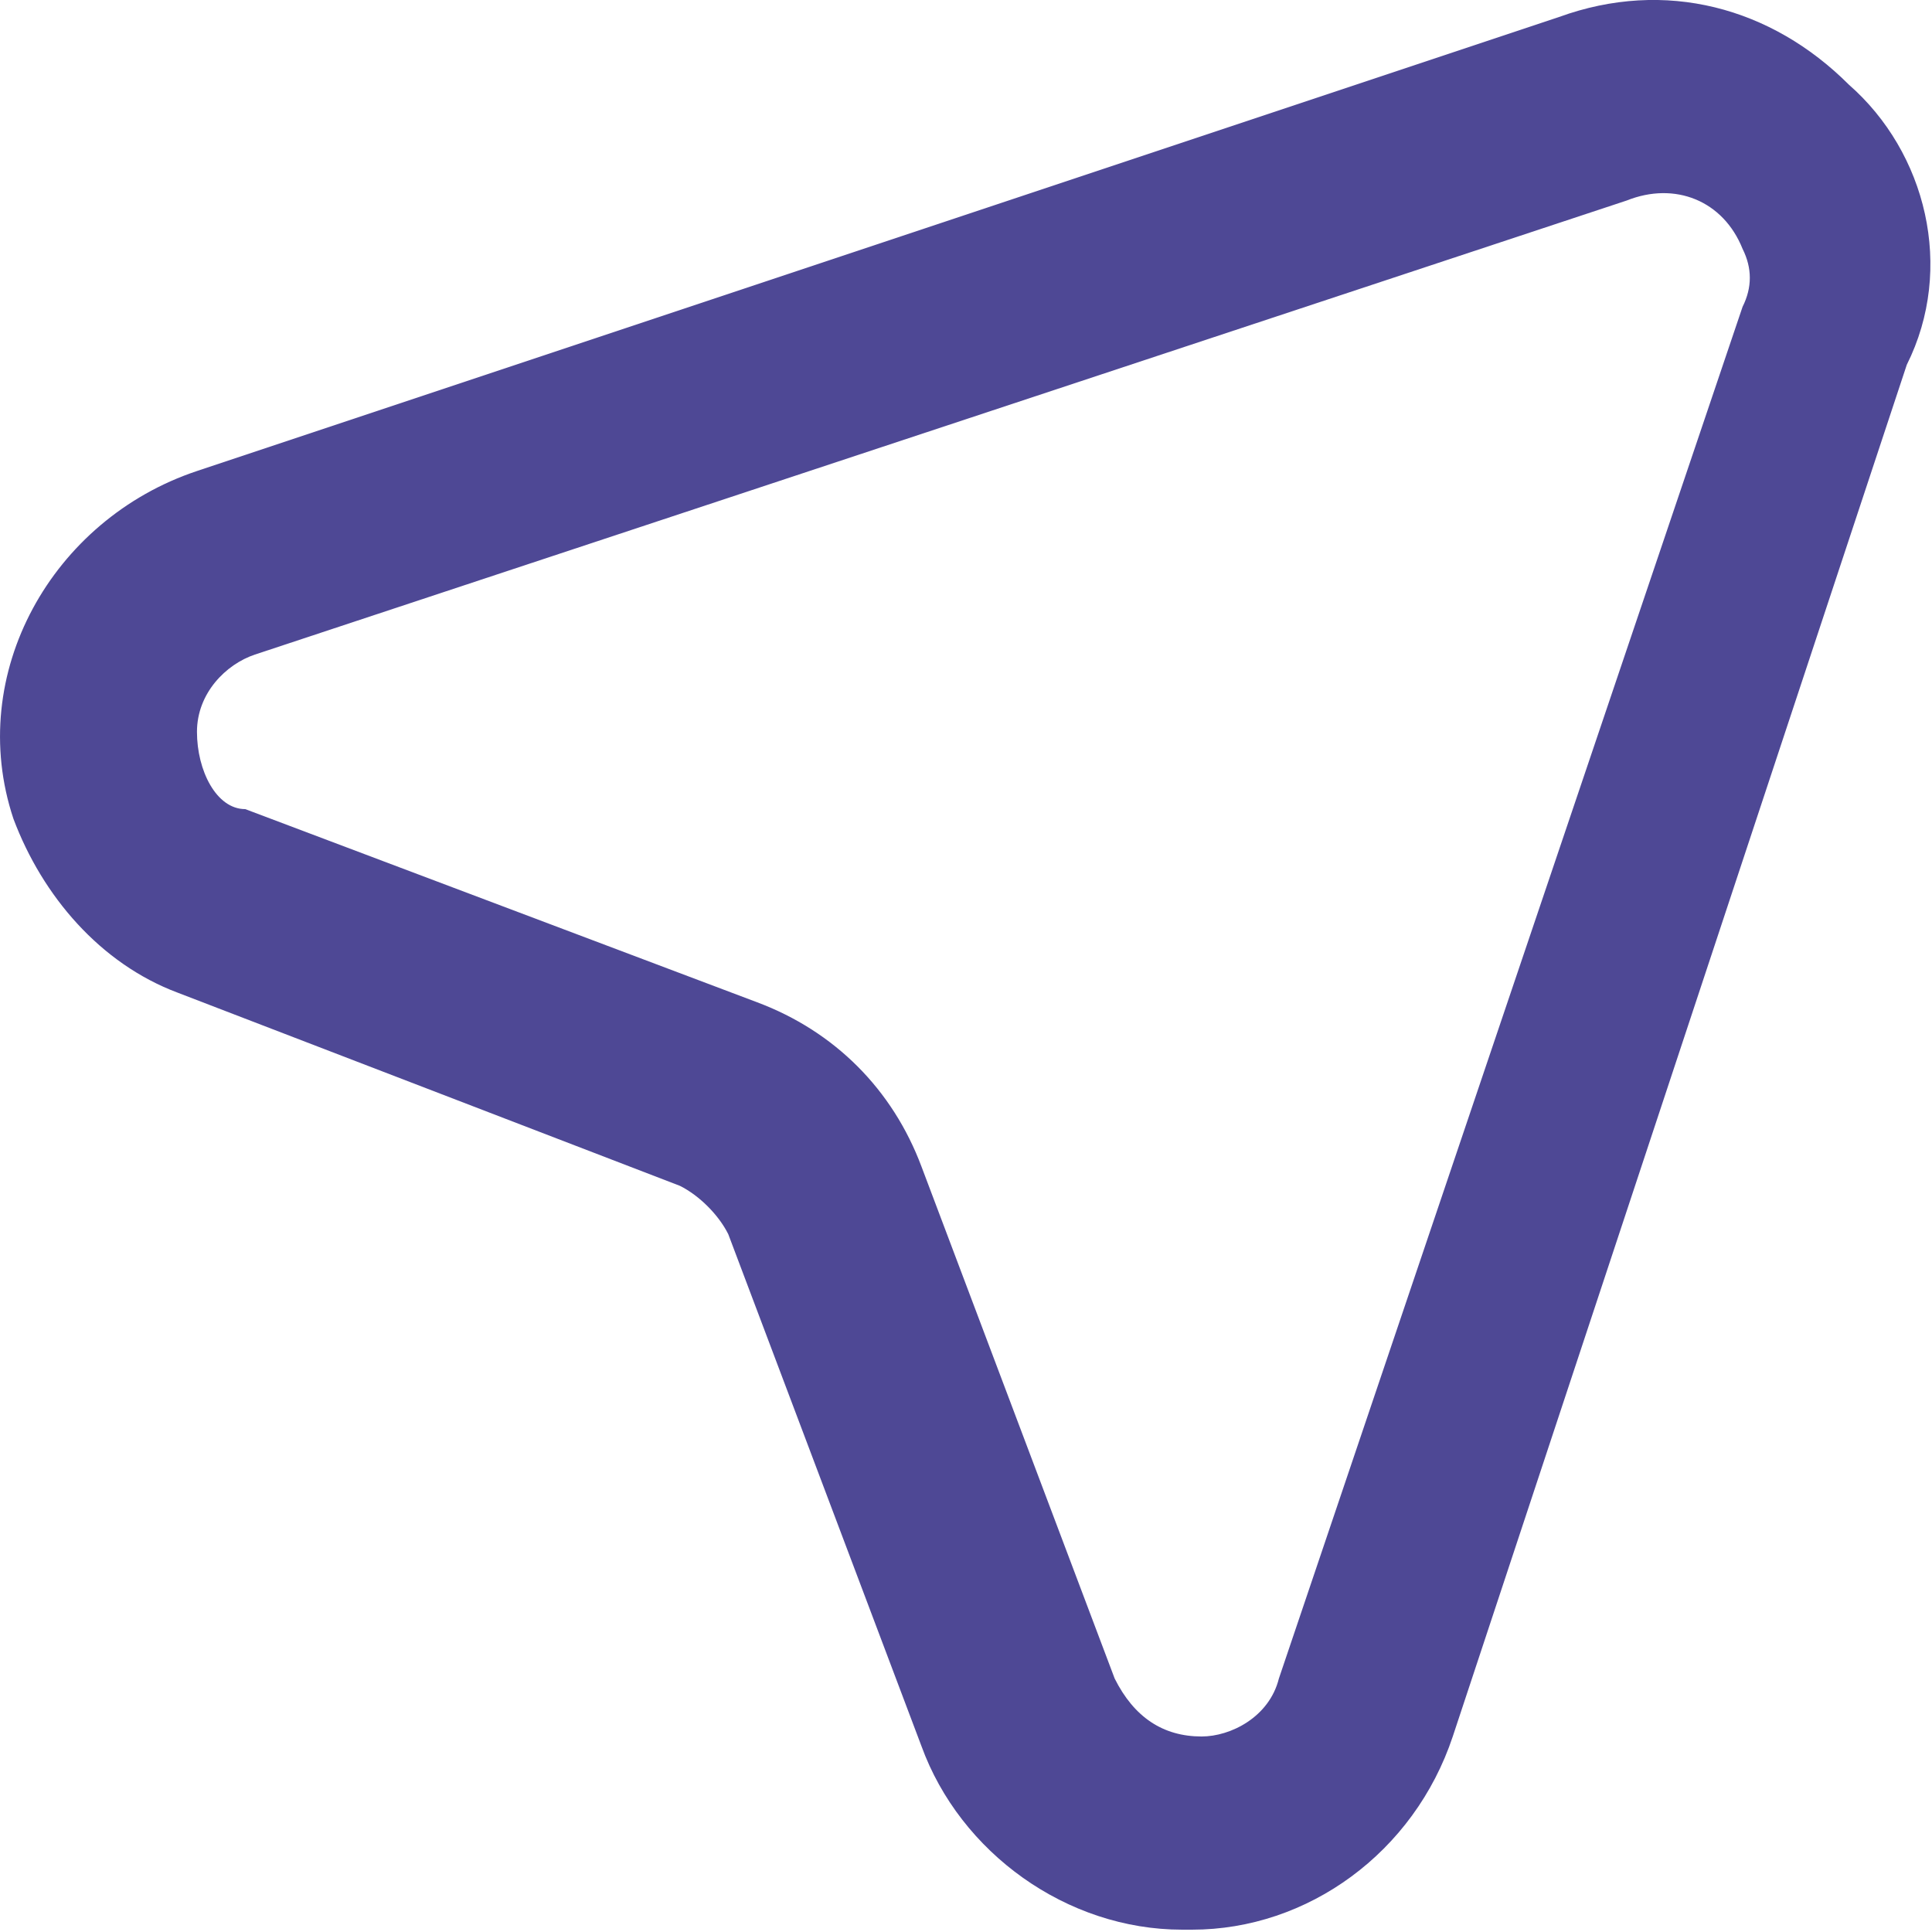 <?xml version="1.0" encoding="UTF-8"?> <svg xmlns="http://www.w3.org/2000/svg" width="20" height="20" viewBox="0 0 20 20" fill="none"> <path d="M19.139 0.876C18.339 0.076 17.239 -0.224 16.139 0.176L2.039 4.876C0.539 5.376 -0.361 6.976 0.139 8.476C0.439 9.276 1.039 9.976 1.839 10.276L7.039 12.276C7.239 12.376 7.439 12.576 7.539 12.776L9.539 18.076C9.939 19.176 11.039 19.976 12.239 19.976H12.339C13.539 19.976 14.639 19.176 15.039 17.976L19.739 3.776C20.239 2.776 19.939 1.576 19.139 0.876V0.876ZM18.039 3.176L13.239 17.376C13.139 17.776 12.739 17.976 12.439 17.976C12.039 17.976 11.739 17.776 11.539 17.376L9.539 12.076C9.239 11.276 8.639 10.676 7.839 10.376L2.539 8.376C2.239 8.376 2.039 7.976 2.039 7.576C2.039 7.176 2.339 6.876 2.639 6.776L16.839 2.076C17.339 1.876 17.839 2.076 18.039 2.576C18.139 2.776 18.139 2.976 18.039 3.176V3.176Z" fill="#4E4895"></path> </svg> 